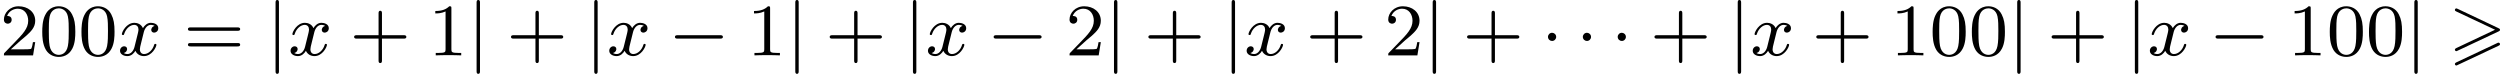 <?xml version='1.0' encoding='UTF-8'?>
<!-- This file was generated by dvisvgm 2.13.3 -->
<svg version='1.1' xmlns='http://www.w3.org/2000/svg' xmlns:xlink='http://www.w3.org/1999/xlink' width='539.795pt' height='15.94pt' viewBox='239.671 267.169 539.795 15.94'>
<defs>
<path id='g0-62' d='M5.372-2.582C5.499-2.638 5.531-2.694 5.531-2.758C5.531-2.861 5.475-2.885 5.372-2.933L.98-5.013C.869-5.069 .837-5.069 .821-5.069C.733-5.069 .662-4.997 .662-4.91C.662-4.806 .725-4.782 .821-4.734L4.997-2.766L.813-.789C.693-.733 .662-.685 .662-.614C.662-.526 .733-.454 .821-.454C.845-.454 .861-.454 .964-.51L5.372-2.582ZM5.372-1.036C5.499-1.092 5.531-1.148 5.531-1.211C5.531-1.371 5.38-1.371 5.324-1.371L.813 .757C.733 .797 .662 .845 .662 .933S.733 1.092 .821 1.092C.845 1.092 .861 1.092 .964 1.036L5.372-1.036Z'/>
<path id='g1-0' d='M5.571-1.809C5.699-1.809 5.874-1.809 5.874-1.993S5.699-2.176 5.571-2.176H1.004C.877-2.176 .701-2.176 .701-1.993S.877-1.809 1.004-1.809H5.571Z'/>
<path id='g1-1' d='M1.618-1.993C1.618-2.264 1.395-2.439 1.18-2.439C.925-2.439 .733-2.232 .733-2C.733-1.73 .956-1.554 1.172-1.554C1.427-1.554 1.618-1.761 1.618-1.993Z'/>
<path id='g1-106' d='M1.355-5.675C1.355-5.802 1.355-5.978 1.172-5.978S.988-5.802 .988-5.675V1.69C.988 1.817 .988 1.993 1.172 1.993S1.355 1.817 1.355 1.69V-5.675Z'/>
<path id='g2-120' d='M3.993-3.18C3.642-3.092 3.626-2.782 3.626-2.75C3.626-2.574 3.762-2.455 3.937-2.455S4.384-2.59 4.384-2.933C4.384-3.387 3.881-3.515 3.587-3.515C3.212-3.515 2.909-3.252 2.726-2.941C2.55-3.363 2.136-3.515 1.809-3.515C.94-3.515 .454-2.519 .454-2.295C.454-2.224 .51-2.192 .574-2.192C.669-2.192 .685-2.232 .709-2.327C.893-2.909 1.371-3.292 1.785-3.292C2.096-3.292 2.248-3.068 2.248-2.782C2.248-2.622 2.152-2.256 2.088-2C2.032-1.769 1.857-1.06 1.817-.909C1.706-.478 1.419-.143 1.06-.143C1.028-.143 .821-.143 .654-.255C1.02-.343 1.02-.677 1.02-.685C1.02-.869 .877-.98 .701-.98C.486-.98 .255-.797 .255-.494C.255-.128 .646 .08 1.052 .08C1.474 .08 1.769-.239 1.913-.494C2.088-.104 2.455 .08 2.837 .08C3.706 .08 4.184-.917 4.184-1.14C4.184-1.219 4.121-1.243 4.065-1.243C3.969-1.243 3.953-1.188 3.929-1.108C3.77-.574 3.316-.143 2.853-.143C2.59-.143 2.399-.319 2.399-.654C2.399-.813 2.447-.996 2.558-1.443C2.614-1.682 2.79-2.383 2.829-2.534C2.941-2.949 3.22-3.292 3.579-3.292C3.618-3.292 3.826-3.292 3.993-3.18Z'/>
<path id='g4-43' d='M3.475-1.809H5.818C5.93-1.809 6.105-1.809 6.105-1.993S5.93-2.176 5.818-2.176H3.475V-4.527C3.475-4.639 3.475-4.814 3.292-4.814S3.108-4.639 3.108-4.527V-2.176H.757C.646-2.176 .47-2.176 .47-1.993S.646-1.809 .757-1.809H3.108V.542C3.108 .654 3.108 .829 3.292 .829S3.475 .654 3.475 .542V-1.809Z'/>
<path id='g4-48' d='M3.897-2.542C3.897-3.395 3.81-3.913 3.547-4.423C3.196-5.125 2.55-5.3 2.112-5.3C1.108-5.3 .741-4.551 .63-4.328C.343-3.746 .327-2.957 .327-2.542C.327-2.016 .351-1.211 .733-.574C1.1 .016 1.69 .167 2.112 .167C2.495 .167 3.18 .048 3.579-.741C3.873-1.315 3.897-2.024 3.897-2.542ZM2.112-.056C1.841-.056 1.291-.183 1.124-1.02C1.036-1.474 1.036-2.224 1.036-2.638C1.036-3.188 1.036-3.746 1.124-4.184C1.291-4.997 1.913-5.077 2.112-5.077C2.383-5.077 2.933-4.941 3.092-4.216C3.188-3.778 3.188-3.18 3.188-2.638C3.188-2.168 3.188-1.451 3.092-1.004C2.925-.167 2.375-.056 2.112-.056Z'/>
<path id='g4-49' d='M2.503-5.077C2.503-5.292 2.487-5.3 2.271-5.3C1.945-4.981 1.522-4.79 .765-4.79V-4.527C.98-4.527 1.411-4.527 1.873-4.742V-.654C1.873-.359 1.849-.263 1.092-.263H.813V0C1.14-.024 1.825-.024 2.184-.024S3.236-.024 3.563 0V-.263H3.284C2.527-.263 2.503-.359 2.503-.654V-5.077Z'/>
<path id='g4-50' d='M2.248-1.626C2.375-1.745 2.71-2.008 2.837-2.12C3.332-2.574 3.802-3.013 3.802-3.738C3.802-4.686 3.005-5.3 2.008-5.3C1.052-5.3 .422-4.575 .422-3.866C.422-3.475 .733-3.419 .845-3.419C1.012-3.419 1.259-3.539 1.259-3.842C1.259-4.256 .861-4.256 .765-4.256C.996-4.838 1.53-5.037 1.921-5.037C2.662-5.037 3.045-4.407 3.045-3.738C3.045-2.909 2.463-2.303 1.522-1.339L.518-.303C.422-.215 .422-.199 .422 0H3.571L3.802-1.427H3.555C3.531-1.267 3.467-.869 3.371-.717C3.324-.654 2.718-.654 2.59-.654H1.172L2.248-1.626Z'/>
<path id='g4-61' d='M5.826-2.654C5.946-2.654 6.105-2.654 6.105-2.837S5.914-3.021 5.794-3.021H.781C.662-3.021 .47-3.021 .47-2.837S.63-2.654 .749-2.654H5.826ZM5.794-.964C5.914-.964 6.105-.964 6.105-1.148S5.946-1.331 5.826-1.331H.749C.63-1.331 .47-1.331 .47-1.148S.662-.964 .781-.964H5.794Z'/>
</defs>
<g id='page2' transform='matrix(2 0 0 2 0 0)'>
<use x='119.835' y='139.562' xlink:href='#g4-50'/>
<use x='124.07' y='139.562' xlink:href='#g4-48'/>
<use x='128.304' y='139.562' xlink:href='#g4-48'/>
<use x='132.538' y='139.562' xlink:href='#g2-120'/>
<use x='139.657' y='139.562' xlink:href='#g4-61'/>
<use x='148.596' y='139.562' xlink:href='#g1-106'/>
<use x='150.948' y='139.562' xlink:href='#g2-120'/>
<use x='157.597' y='139.562' xlink:href='#g4-43'/>
<use x='166.065' y='139.562' xlink:href='#g4-49'/>
<use x='170.3' y='139.562' xlink:href='#g1-106'/>
<use x='174.534' y='139.562' xlink:href='#g4-43'/>
<use x='183.002' y='139.562' xlink:href='#g1-106'/>
<use x='185.354' y='139.562' xlink:href='#g2-120'/>
<use x='192.003' y='139.562' xlink:href='#g1-0'/>
<use x='200.472' y='139.562' xlink:href='#g4-49'/>
<use x='204.706' y='139.562' xlink:href='#g1-106'/>
<use x='208.94' y='139.562' xlink:href='#g4-43'/>
<use x='217.408' y='139.562' xlink:href='#g1-106'/>
<use x='219.761' y='139.562' xlink:href='#g2-120'/>
<use x='226.409' y='139.562' xlink:href='#g1-0'/>
<use x='234.878' y='139.562' xlink:href='#g4-50'/>
<use x='239.112' y='139.562' xlink:href='#g1-106'/>
<use x='243.346' y='139.562' xlink:href='#g4-43'/>
<use x='251.815' y='139.562' xlink:href='#g1-106'/>
<use x='254.167' y='139.562' xlink:href='#g2-120'/>
<use x='260.816' y='139.562' xlink:href='#g4-43'/>
<use x='269.284' y='139.562' xlink:href='#g4-50'/>
<use x='273.518' y='139.562' xlink:href='#g1-106'/>
<use x='277.752' y='139.562' xlink:href='#g4-43'/>
<use x='286.221' y='139.562' xlink:href='#g1-1'/>
<use x='289.984' y='139.562' xlink:href='#g1-1'/>
<use x='293.748' y='139.562' xlink:href='#g1-1'/>
<use x='297.982' y='139.562' xlink:href='#g4-43'/>
<use x='306.451' y='139.562' xlink:href='#g1-106'/>
<use x='308.803' y='139.562' xlink:href='#g2-120'/>
<use x='315.452' y='139.562' xlink:href='#g4-43'/>
<use x='323.92' y='139.562' xlink:href='#g4-49'/>
<use x='328.154' y='139.562' xlink:href='#g4-48'/>
<use x='332.388' y='139.562' xlink:href='#g4-48'/>
<use x='336.623' y='139.562' xlink:href='#g1-106'/>
<use x='340.857' y='139.562' xlink:href='#g4-43'/>
<use x='349.325' y='139.562' xlink:href='#g1-106'/>
<use x='351.678' y='139.562' xlink:href='#g2-120'/>
<use x='358.326' y='139.562' xlink:href='#g1-0'/>
<use x='366.795' y='139.562' xlink:href='#g4-49'/>
<use x='371.029' y='139.562' xlink:href='#g4-48'/>
<use x='375.263' y='139.562' xlink:href='#g4-48'/>
<use x='379.497' y='139.562' xlink:href='#g1-106'/>
<use x='384.202' y='139.562' xlink:href='#g0-62'/>
</g>
</svg>